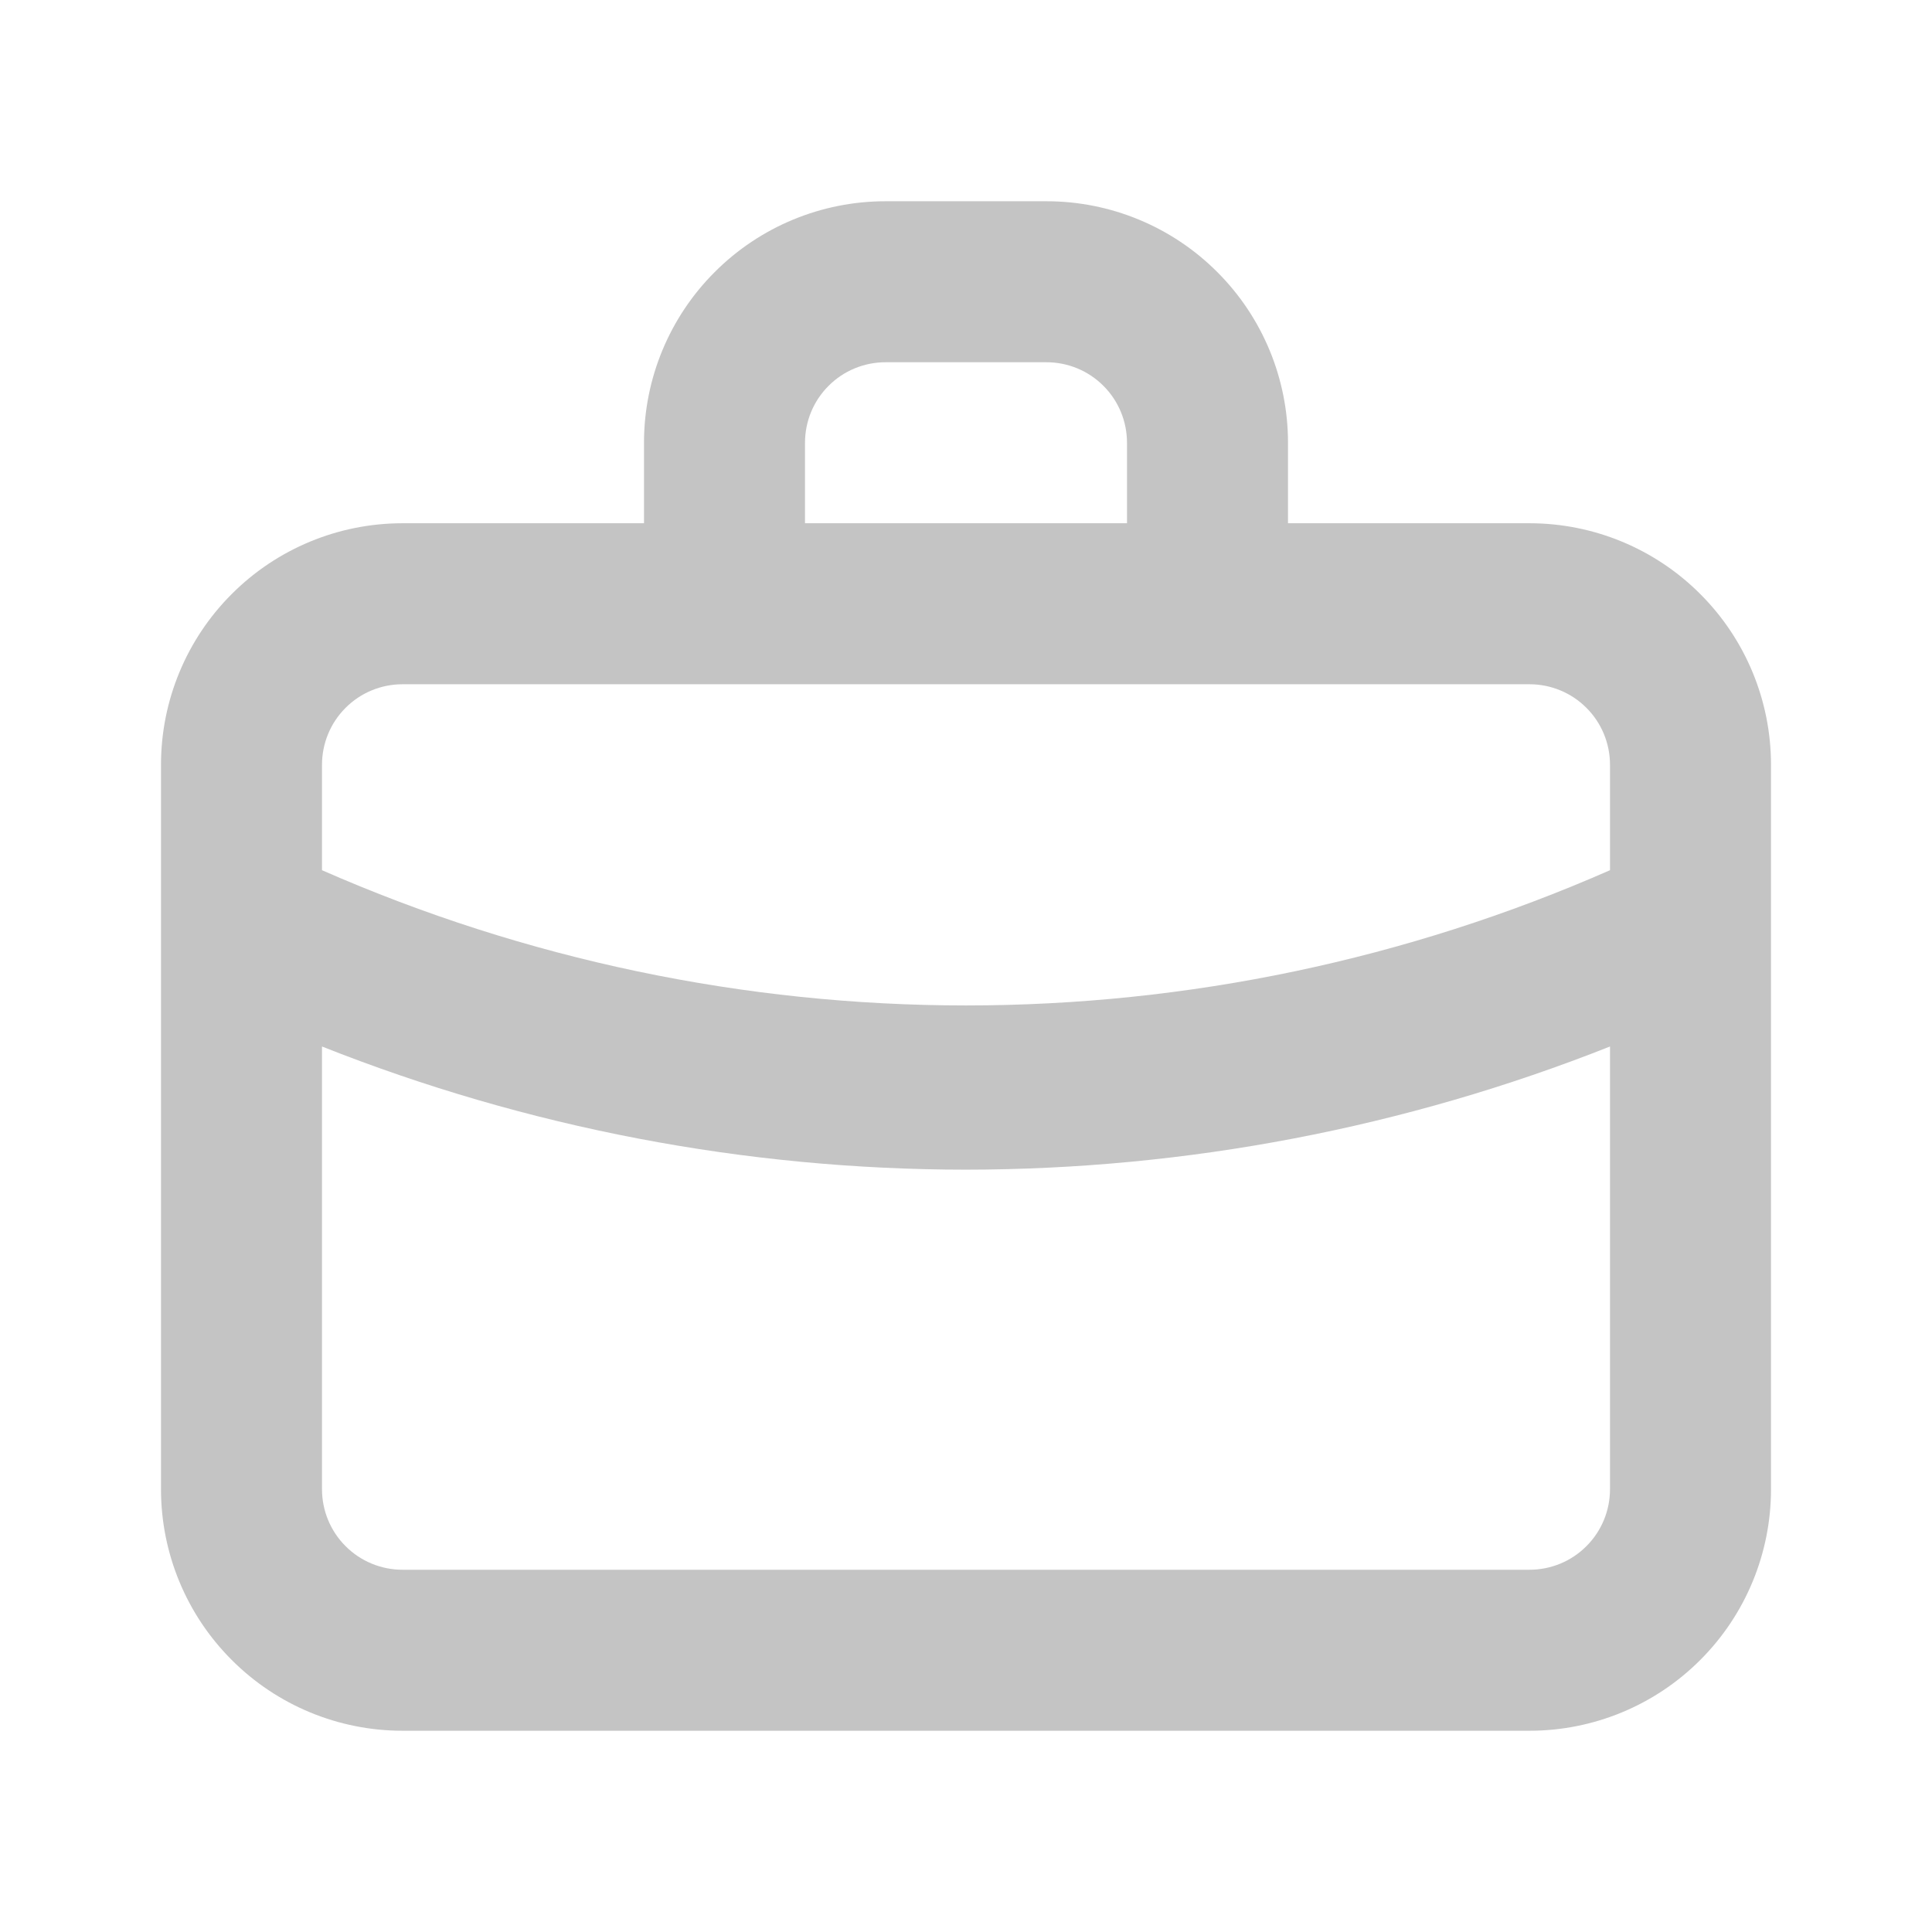 <svg width="24" height="24" viewBox="0 0 24 24" fill="none" xmlns="http://www.w3.org/2000/svg">
<path d="M19 6.5H16V5.5C16 4.704 15.684 3.941 15.121 3.379C14.559 2.816 13.796 2.5 13 2.5H11C10.204 2.5 9.441 2.816 8.879 3.379C8.316 3.941 8 4.704 8 5.5V6.5H5C4.204 6.5 3.441 6.816 2.879 7.379C2.316 7.941 2 8.704 2 9.5V18.5C2 19.296 2.316 20.059 2.879 20.621C3.441 21.184 4.204 21.5 5 21.5H19C19.796 21.5 20.559 21.184 21.121 20.621C21.684 20.059 22 19.296 22 18.5V9.5C22 8.704 21.684 7.941 21.121 7.379C20.559 6.816 19.796 6.5 19 6.5ZM10 5.5C10 5.235 10.105 4.98 10.293 4.793C10.48 4.605 10.735 4.5 11 4.5H13C13.265 4.5 13.52 4.605 13.707 4.793C13.895 4.98 14 5.235 14 5.5V6.5H10V5.5ZM20 18.5C20 18.765 19.895 19.02 19.707 19.207C19.52 19.395 19.265 19.5 19 19.5H5C4.735 19.5 4.48 19.395 4.293 19.207C4.105 19.02 4 18.765 4 18.5V13C6.546 14.01 9.261 14.529 12 14.53C14.739 14.528 17.453 14.009 20 13V18.5ZM20 10.81C17.478 11.918 14.754 12.49 12 12.49C9.246 12.49 6.522 11.918 4 10.81V9.5C4 9.235 4.105 8.98 4.293 8.793C4.48 8.605 4.735 8.5 5 8.5H19C19.265 8.5 19.52 8.605 19.707 8.793C19.895 8.98 20 9.235 20 9.5V10.81Z" fill="#C4C4C4"/>
</svg>
